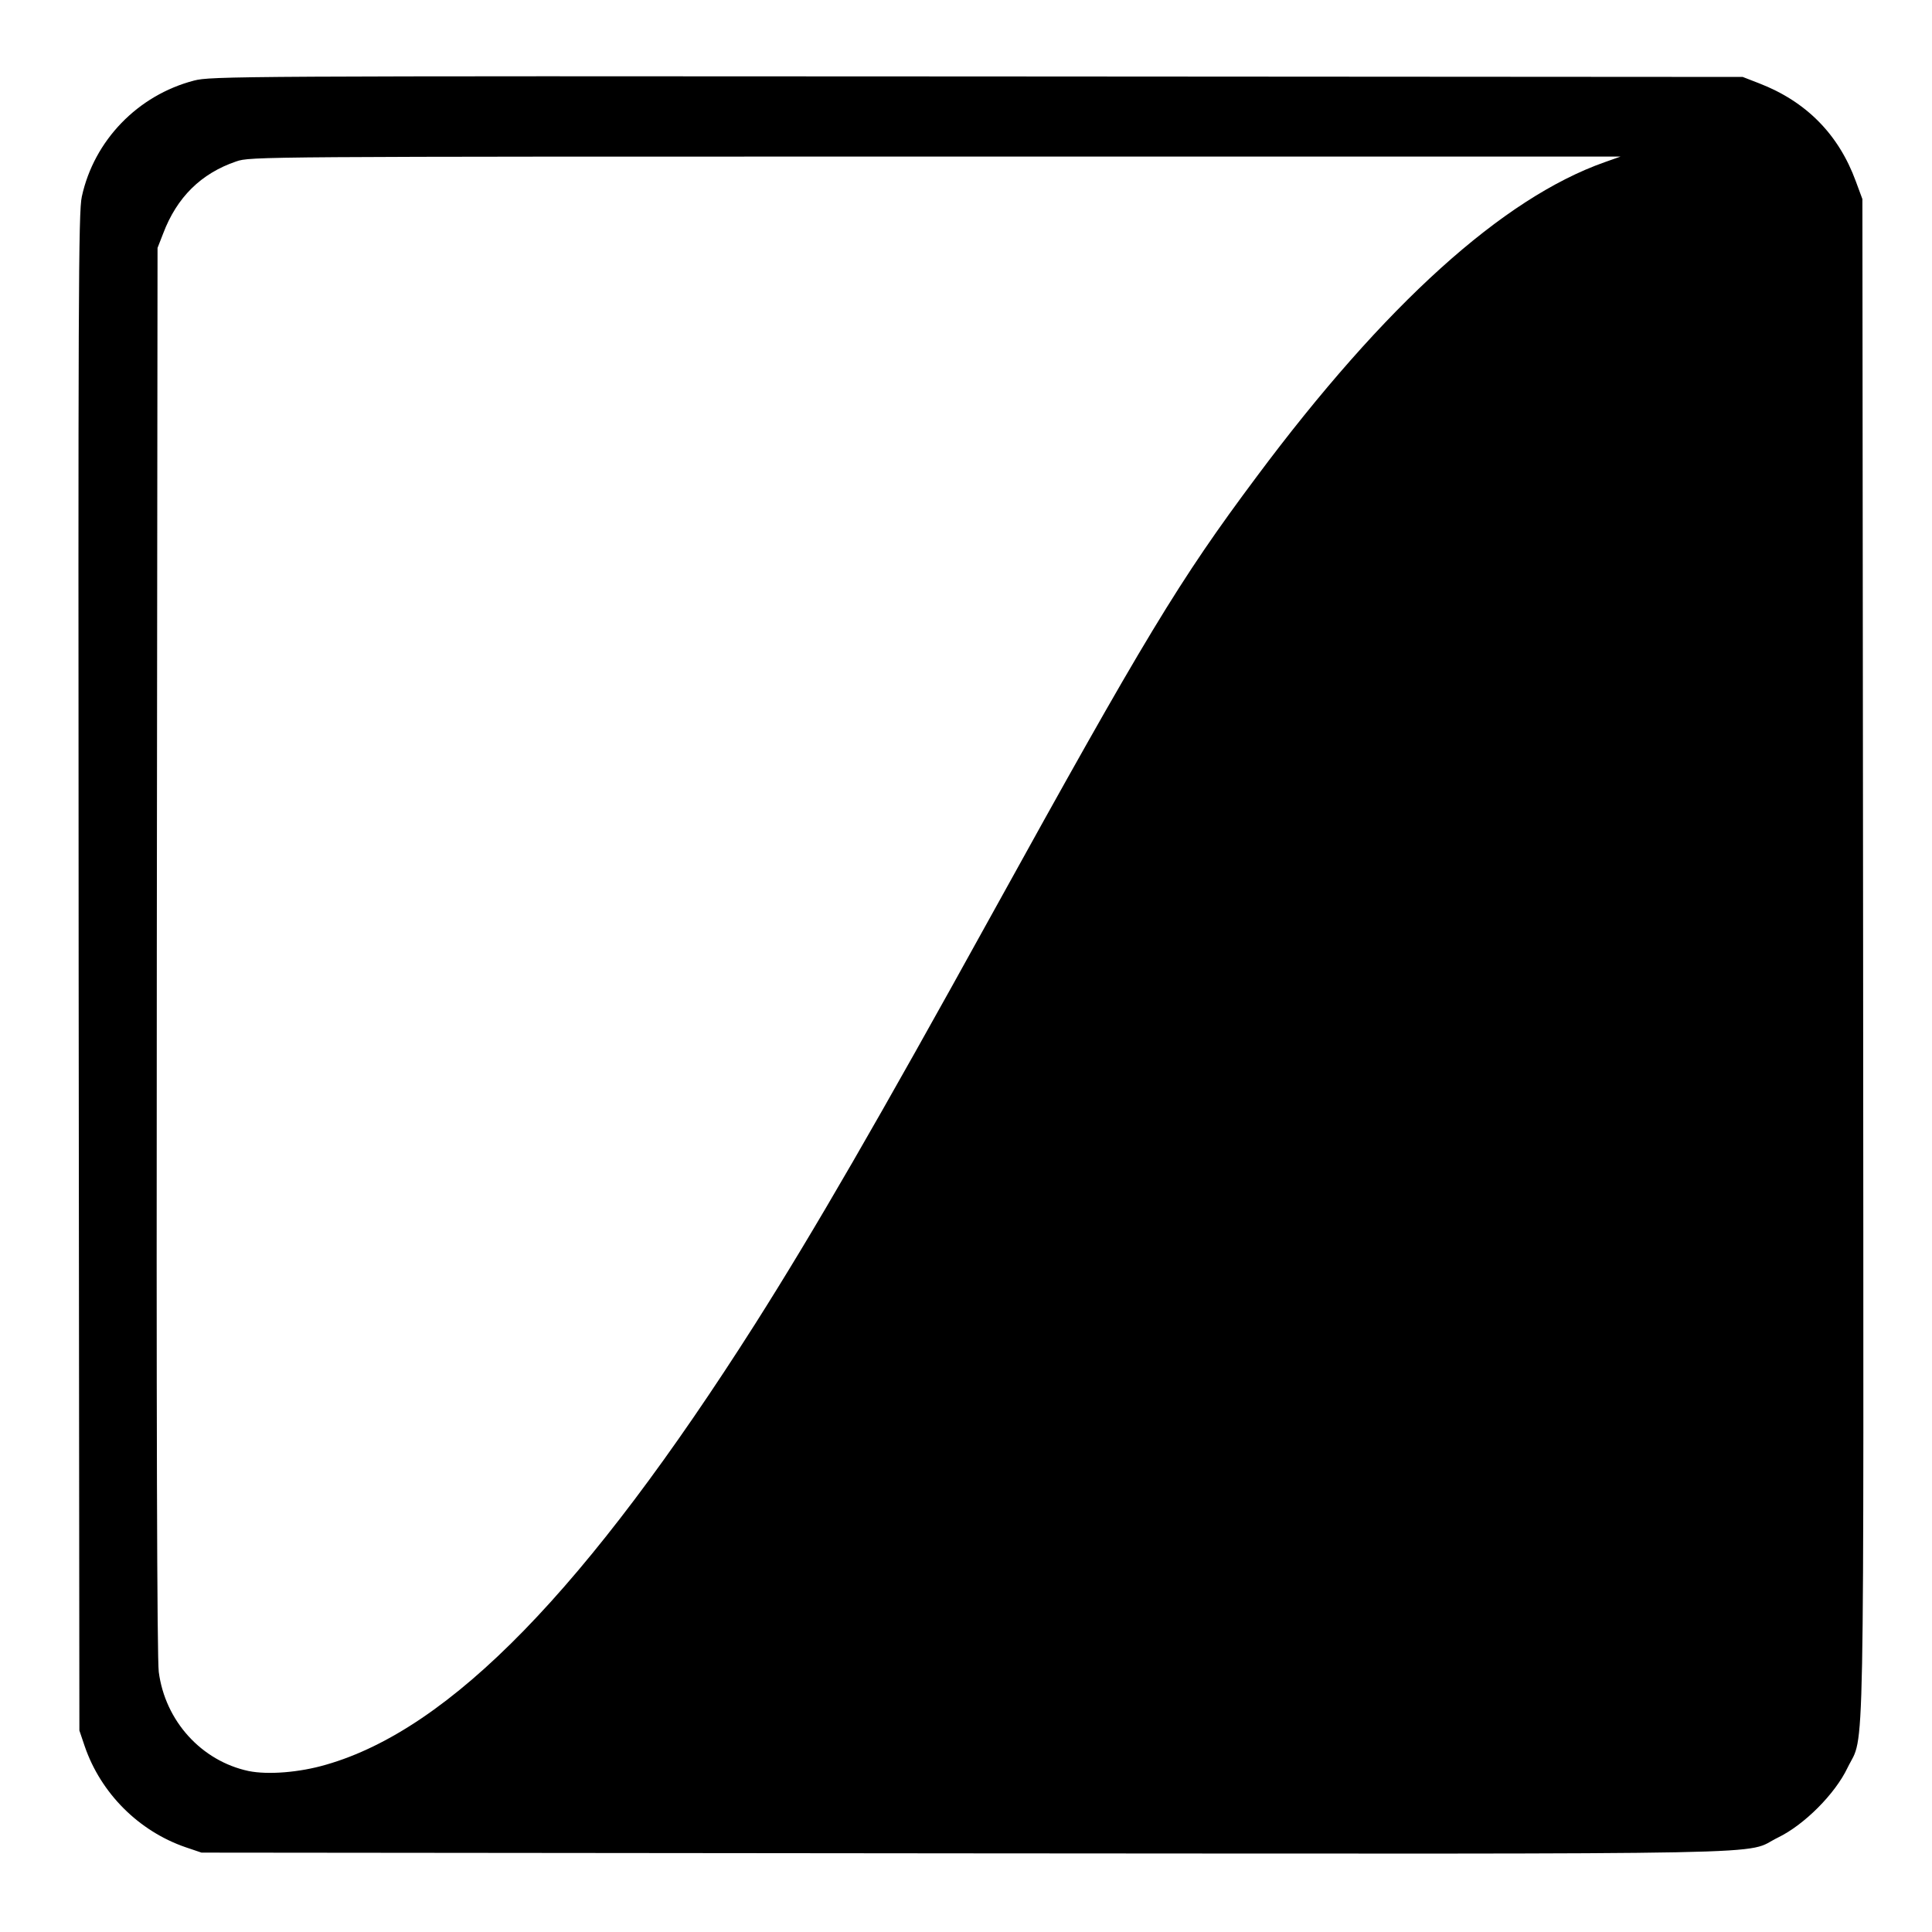 <?xml version="1.0" standalone="no"?>
<!DOCTYPE svg PUBLIC "-//W3C//DTD SVG 20010904//EN"
 "http://www.w3.org/TR/2001/REC-SVG-20010904/DTD/svg10.dtd">
<svg version="1.0" xmlns="http://www.w3.org/2000/svg"
 width="791pt" height="791pt" viewBox="0 0 791 791"
 preserveAspectRatio="xMidYMid meet">
<g transform="translate(0,791) scale(0.1,-0.1)"
fill="#000000" stroke="none">
<path d="M794 7580 c-230 -60 -409 -245 -459 -475 -14 -62 -15 -402 -13 -3175
l3 -3105 22 -65 c66 -192 221 -347 413 -413 l65 -22 3129 -3 c3472 -2 3176 -8
3326 65 107 52 233 178 284 285 72 149 66 -117 64 3320 l-3 3103 -27 73 c-70
191 -202 326 -396 401 l-67 26 -3135 2 c-3037 2 -3137 1 -3206 -17z m5776
-334 c-417 -147 -900 -583 -1426 -1289 -316 -423 -456 -655 -1084 -1792 -465
-842 -727 -1295 -968 -1675 -691 -1087 -1248 -1659 -1757 -1805 -109 -32 -238
-42 -317 -26 -193 41 -342 205 -368 406 -7 54 -10 1019 -8 2955 l3 2875 23 59
c56 148 155 246 299 295 58 20 80 20 2863 20 l2805 0 -65 -23z"/>
</g>
</svg>
